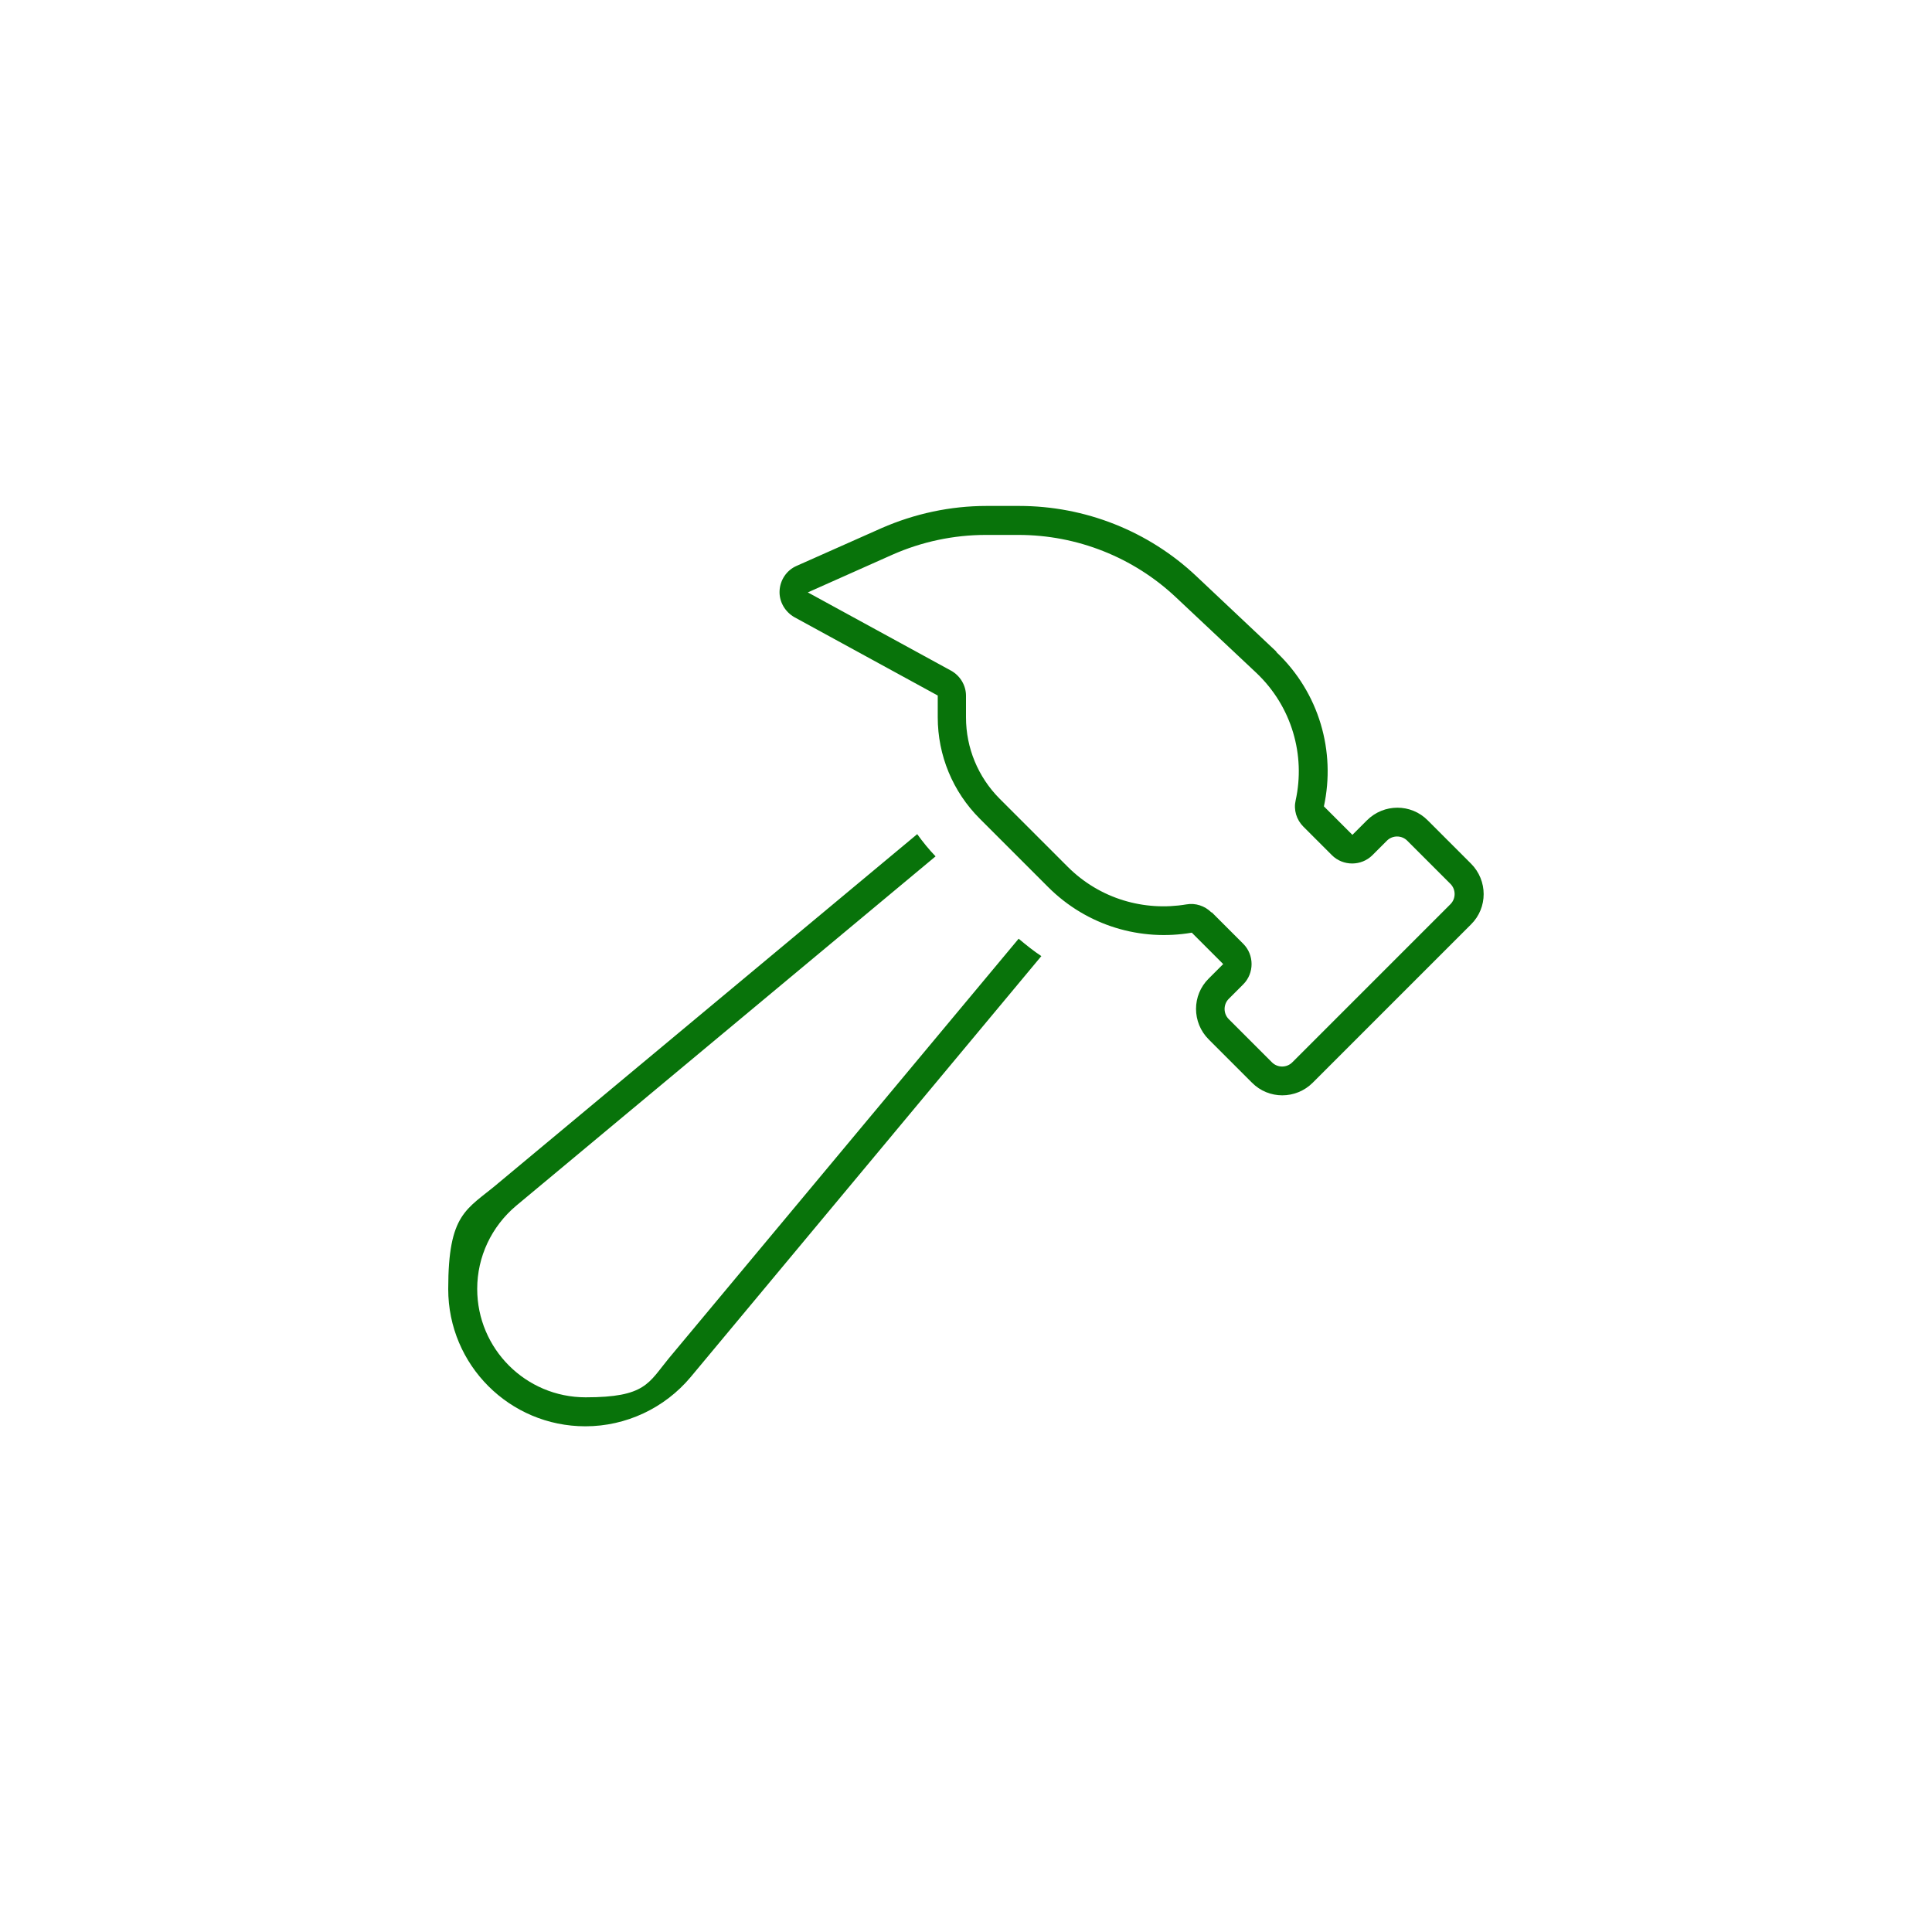 <?xml version="1.0" encoding="UTF-8"?>
<svg xmlns="http://www.w3.org/2000/svg" version="1.1" viewBox="0 0 80 80">
  <defs>
    <style>
      .cls-1 {
        fill: #08730a;
      }
    </style>
  </defs>
  <!-- Generator: Adobe Illustrator 28.6.0, SVG Export Plug-In . SVG Version: 1.2.0 Build 709)  -->
  <g>
    <g id="Layer_1">
      <g id="Layer_1-2" data-name="Layer_1">
        <path class="cls-1" d="M50.18,37.78l1.3,1.3c.46.46.46,1.22,0,1.68l-.6.6c-.23.23-.23.61,0,.84l1.79,1.79c.23.23.61.23.84,0l6.55-6.55c.23-.23.23-.61,0-.84l-1.79-1.79c-.23-.23-.61-.23-.84,0l-.6.6c-.46.46-1.22.46-1.68,0l-1.18-1.18c-.29-.29-.41-.7-.32-1.09.41-1.86-.15-3.88-1.63-5.28l-3.32-3.12c-1.77-1.67-4.11-2.59-6.53-2.59h-1.35c-1.33,0-2.65.28-3.87.82l-3.5,1.56,5.93,3.24c.38.21.62.61.62,1.04v.9c0,1.26.5,2.46,1.38,3.35l2.83,2.83c1.34,1.34,3.18,1.85,4.91,1.56.38-.07.77.06,1.04.33h0ZM52.84,26.99c1.8,1.7,2.47,4.14,1.98,6.4l.34.34.84.84.6-.6c.7-.7,1.83-.7,2.52,0l1.79,1.79c.7.7.7,1.83,0,2.52l-6.55,6.55c-.7.7-1.83.7-2.52,0l-1.79-1.79c-.7-.7-.7-1.83,0-2.52l.6-.6-.84-.84-.46-.46c-2.1.36-4.33-.27-5.95-1.89l-2.83-2.83c-1.12-1.12-1.74-2.62-1.74-4.2v-.9l-5.93-3.24c-.39-.22-.64-.64-.62-1.09s.29-.86.71-1.04l3.51-1.56c1.37-.6,2.85-.92,4.35-.92h1.35c2.73,0,5.36,1.04,7.34,2.91l3.32,3.13h0ZM20.61,49.01l17.37-14.47c.23.32.48.63.76.92l-17.37,14.47s-.77-.92-.77-.92ZM20.61,49.01l.76.92c-1.02.86-1.61,2.11-1.61,3.44,0,2.48,2.01,4.49,4.49,4.49s2.6-.59,3.44-1.61l14.49-17.38c.31.26.62.51.94.72l-14.52,17.43c-1.08,1.29-2.68,2.04-4.36,2.04-3.14,0-5.68-2.54-5.68-5.68s.75-3.28,2.04-4.36h0Z"/>
      </g>
    </g>
  </g>
</svg>